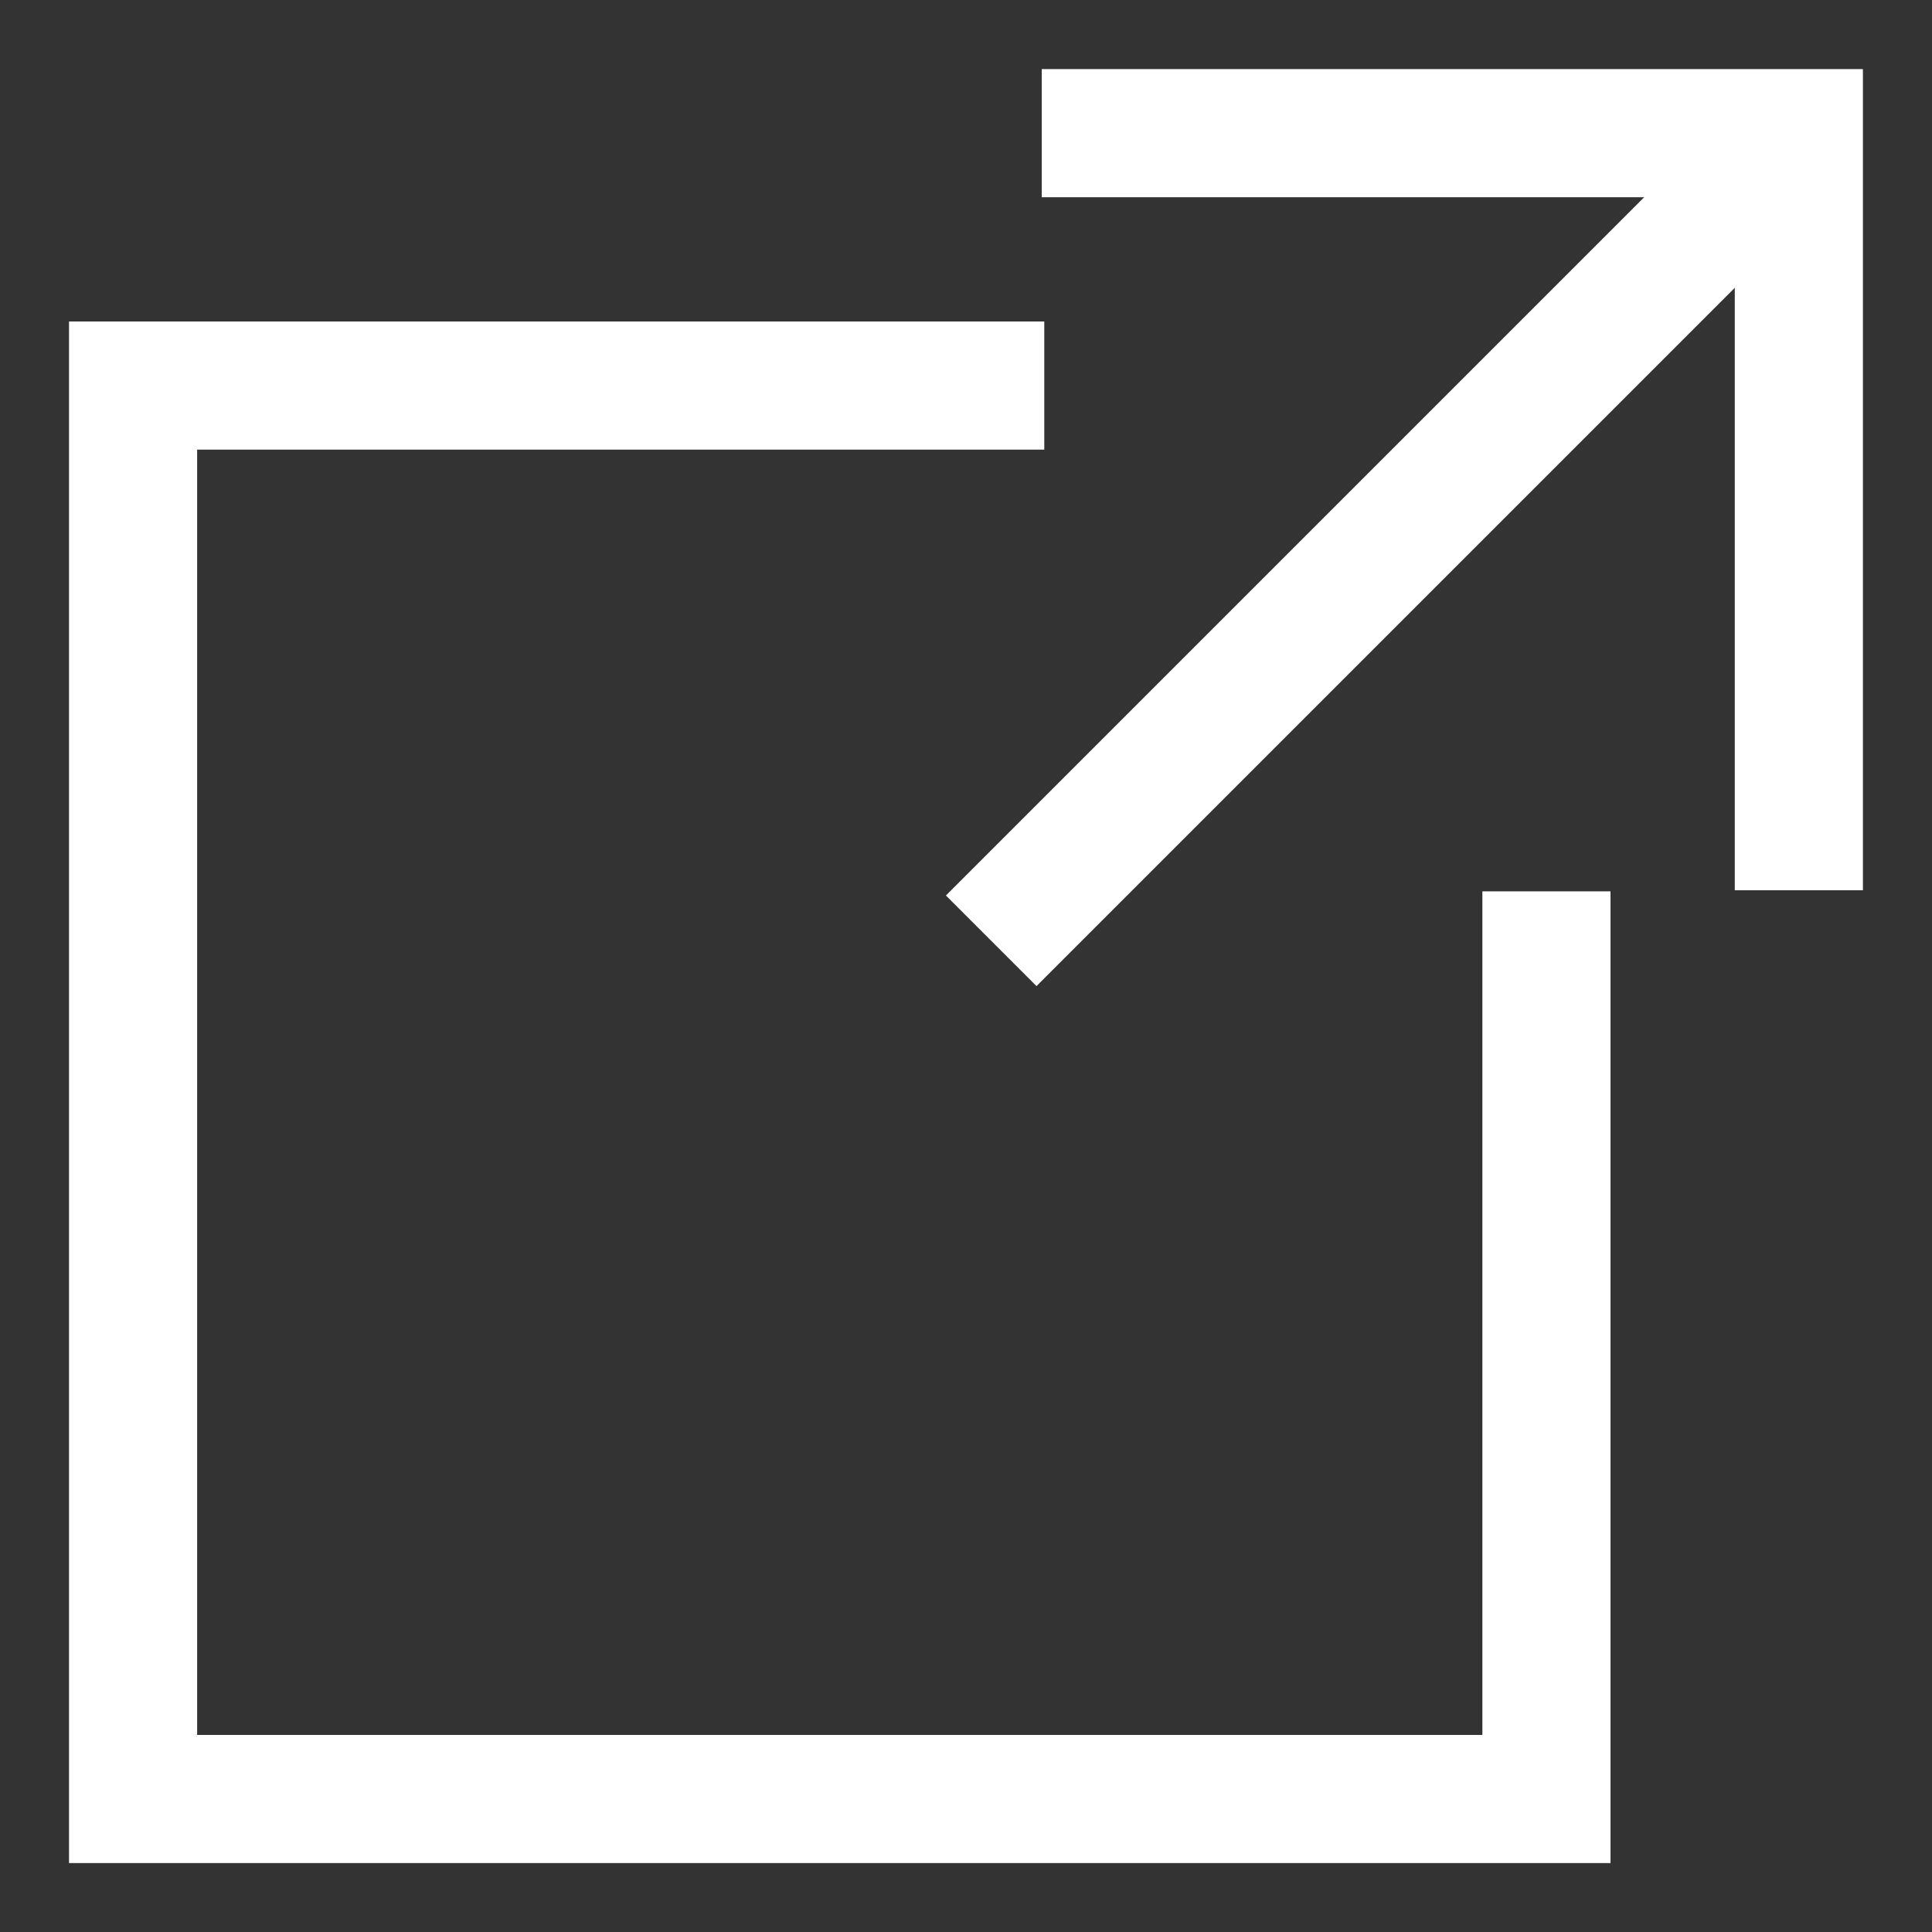 <?xml version="1.0" encoding="utf-8"?>
<!-- Generator: Adobe Illustrator 15.1.0, SVG Export Plug-In  -->
<!DOCTYPE svg PUBLIC "-//W3C//DTD SVG 1.1//EN" "http://www.w3.org/Graphics/SVG/1.1/DTD/svg11.dtd">
<svg version="1.1"
	 xmlns="http://www.w3.org/2000/svg" xmlns:xlink="http://www.w3.org/1999/xlink" xmlns:a="http://ns.adobe.com/AdobeSVGViewerExtensions/3.0/"
	 x="0px" y="0px" width="25px" height="25px" viewBox="-0.893 -0.894 25 25" enable-background="new -0.893 -0.894 25 25"
	 xml:space="preserve">
<rect x="-0.893" y="-0.894" width="25" height="25" fill="#333333" stroke="none"/>
<defs>
</defs>
<polyline fill="none" stroke="#FFFFFF" stroke-width="1.658" stroke-miterlimit="10" points="19.118,10.64 19.118,22.385 
	0.829,22.385 0.829,4.095 12.62,4.095 "/>
<polyline fill="none" stroke="#FFFFFF" stroke-width="1.658" stroke-miterlimit="10" points="12.587,0.829 22.384,0.829 
	22.384,10.626 "/>
<line fill="none" stroke="#FFFFFF" stroke-width="1.658" stroke-miterlimit="10" x1="21.731" y1="1.482" x2="11.933" y2="11.28"/>
</svg>
